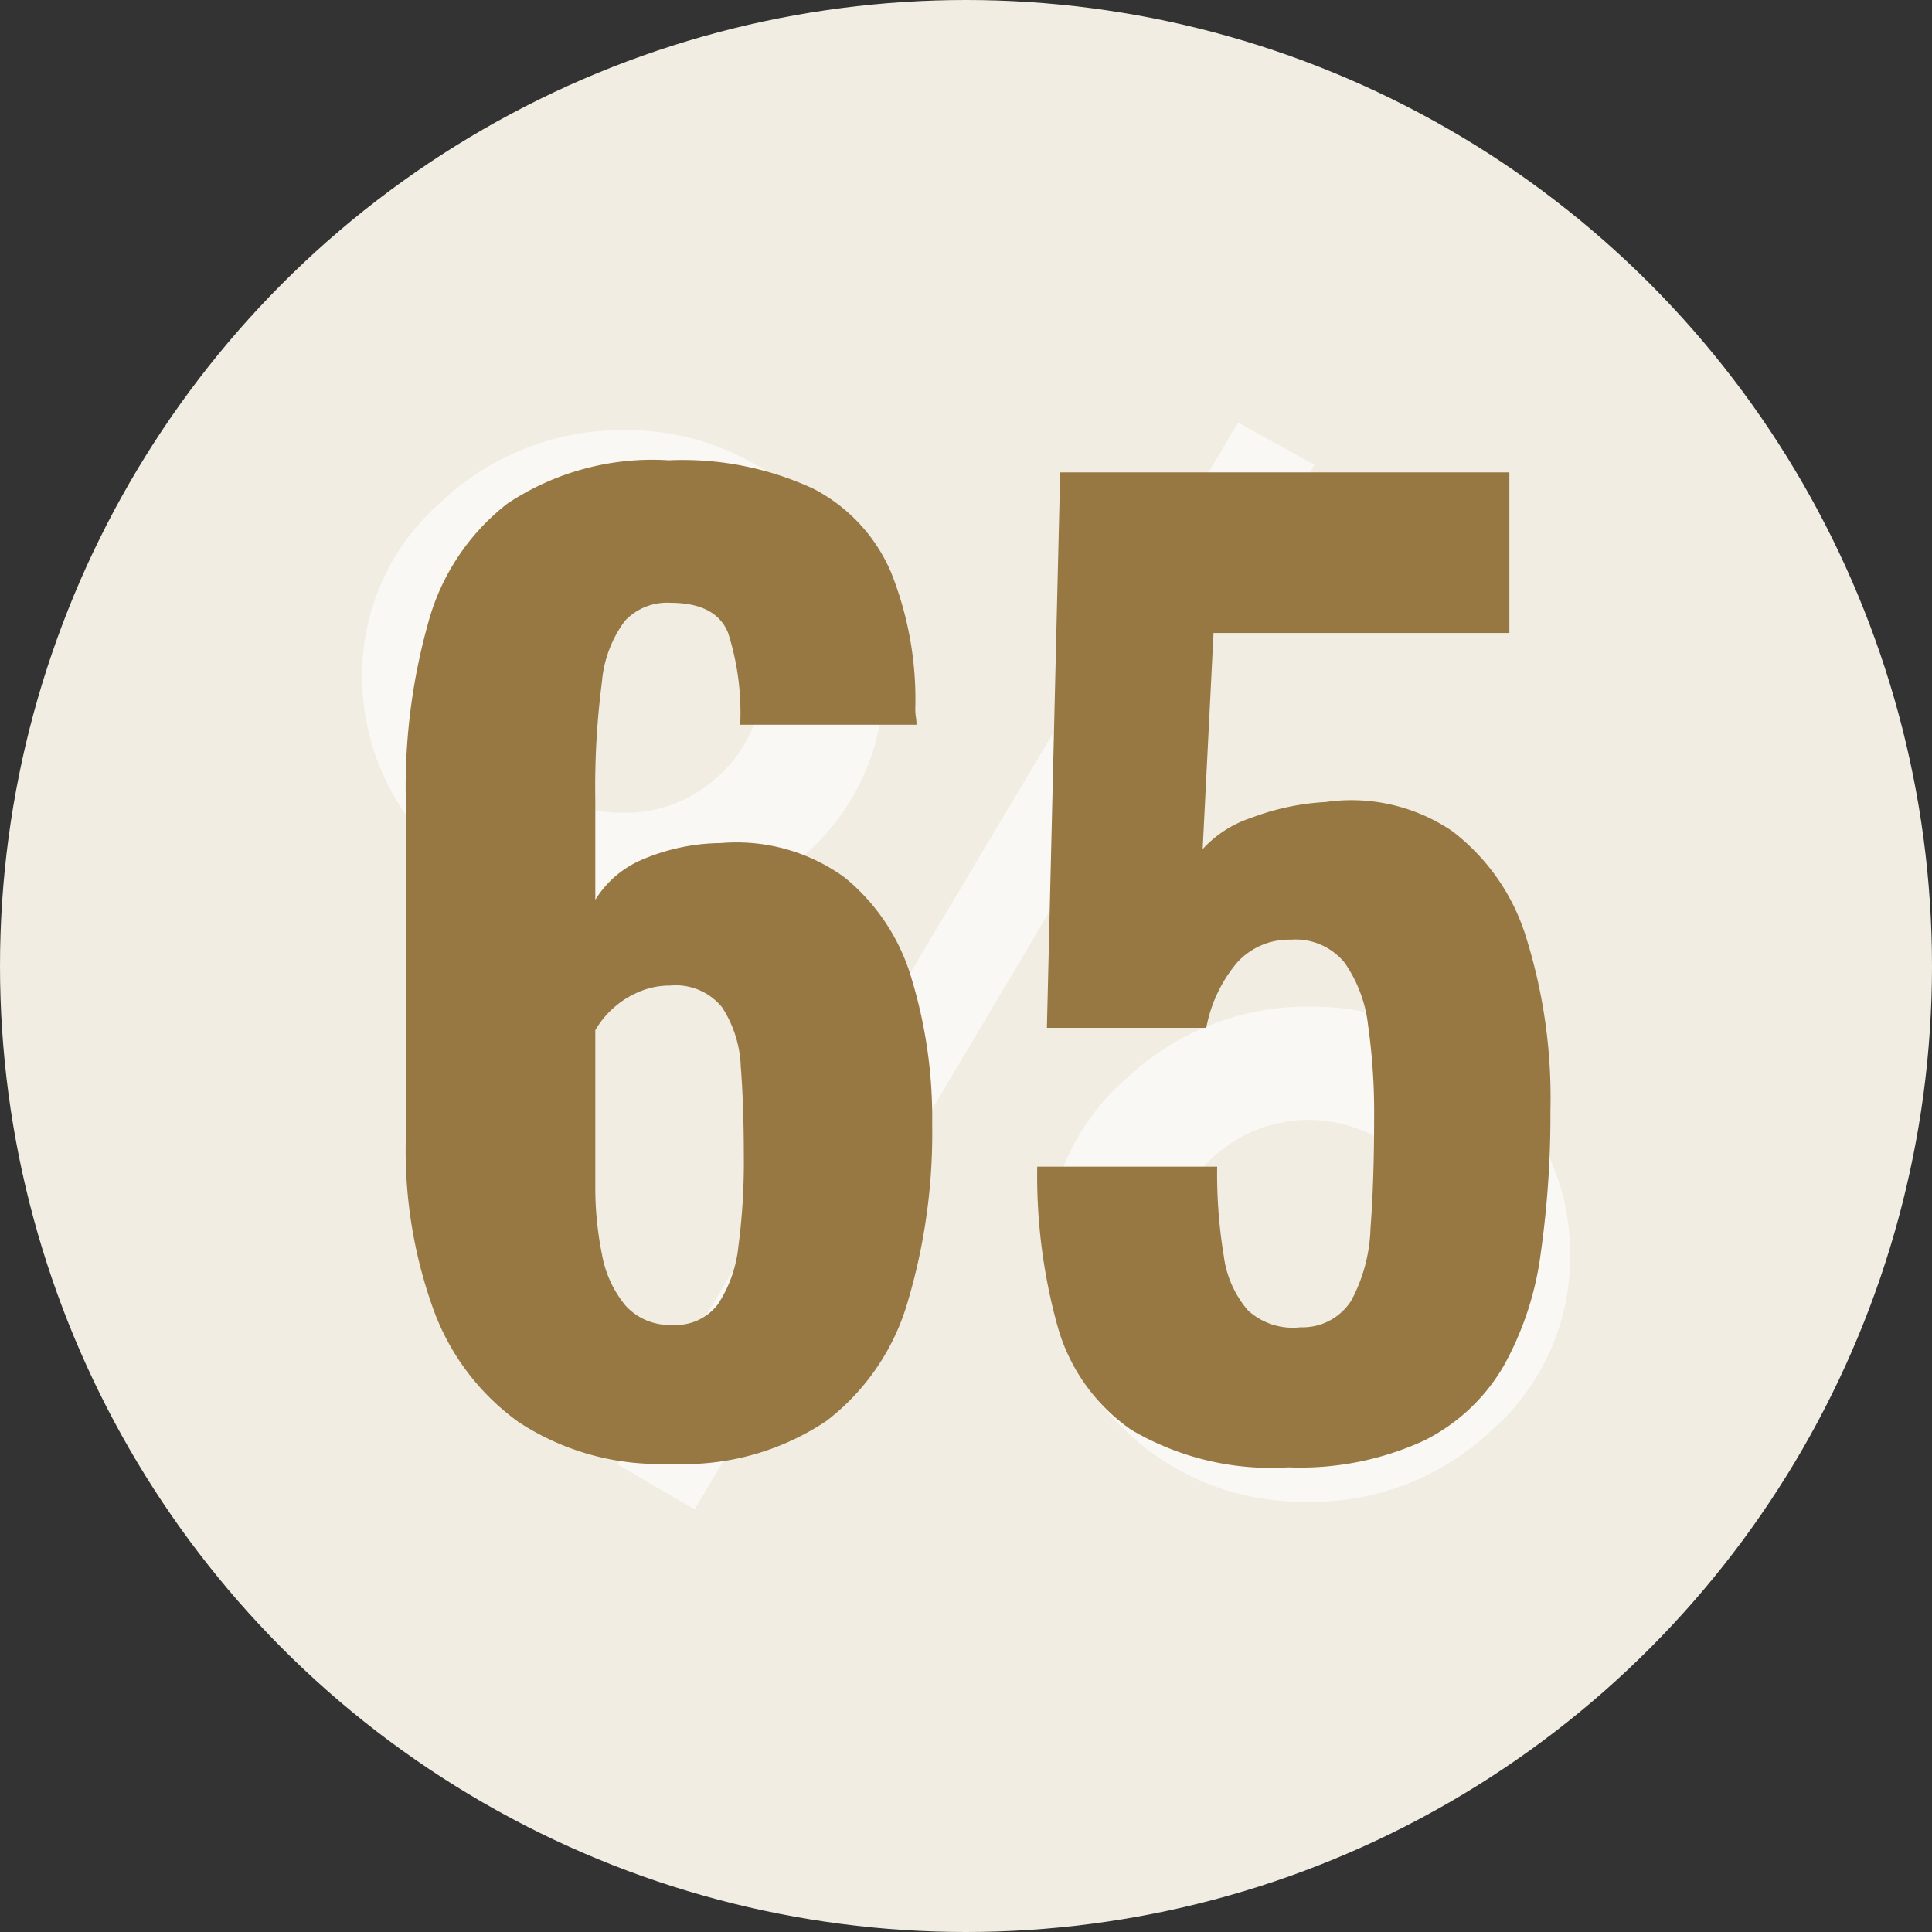 <svg xmlns="http://www.w3.org/2000/svg" width="32" height="32" viewBox="0 0 32 32">
  <rect x="0" y="0" width="32" height="32" fill="#333333" stroke="none"/>
  <g id="グループ_3092" data-name="グループ 3092" transform="translate(-740 -3096)">
    <circle id="楕円形_44" data-name="楕円形 44" cx="16" cy="16" r="16" transform="translate(740 3096)" fill="#f1ede3"/>
    <path id="パス_7338" data-name="パス 7338" d="M-6.727-8.1a3.772,3.772,0,0,1,1.289-2.842,4.345,4.345,0,0,1,3.031-1.207A4.258,4.258,0,0,1,.637-10.931,3.834,3.834,0,0,1,1.915-8.044a3.846,3.846,0,0,1-1.278,2.9A4.322,4.322,0,0,1-2.441-3.939,4.2,4.2,0,0,1-5.472-5.168,3.964,3.964,0,0,1-6.727-8.1Zm2.021.034a2.146,2.146,0,0,0,.674,1.6,2.263,2.263,0,0,0,1.638.654A2.235,2.235,0,0,0-.78-6.465,2.121,2.121,0,0,0-.106-8.044,2.108,2.108,0,0,0-.78-9.612a2.249,2.249,0,0,0-1.626-.654,2.249,2.249,0,0,0-1.626.654A2.083,2.083,0,0,0-4.706-8.067ZM7.78-12.273l1.266.7L-1.221,5.727-2.5,4.982ZM4.621,1.441A3.76,3.76,0,0,1,5.91-1.39,4.345,4.345,0,0,1,8.941-2.6,4.272,4.272,0,0,1,12-1.379a3.834,3.834,0,0,1,1.278,2.887,3.808,3.808,0,0,1-1.289,2.9A4.318,4.318,0,0,1,8.906,5.6,4.218,4.218,0,0,1,5.875,4.384,3.953,3.953,0,0,1,4.621,1.441Zm2.033.045a2.165,2.165,0,0,0,.662,1.6,2.263,2.263,0,0,0,1.638.654,2.21,2.21,0,0,0,1.614-.654,2.121,2.121,0,0,0,.674-1.579A2.121,2.121,0,0,0,10.567-.07a2.334,2.334,0,0,0-3.24,0A2.1,2.1,0,0,0,6.653,1.486Z" transform="translate(752.727 3115.273)" fill="#fff" opacity="0.6"/>
    <path id="パス_11074" data-name="パス 11074" d="M-4.9.22A4.232,4.232,0,0,1-7.41-.47,3.958,3.958,0,0,1-8.83-2.36,7.769,7.769,0,0,1-9.28-5.1v-5.76a10.075,10.075,0,0,1,.37-2.84A3.738,3.738,0,0,1-7.6-15.68a4.332,4.332,0,0,1,2.68-.72,5.143,5.143,0,0,1,2.39.47,2.786,2.786,0,0,1,1.29,1.39,5.666,5.666,0,0,1,.4,2.26.923.923,0,0,0,.01.13.923.923,0,0,1,.01.13H-3.74a4.338,4.338,0,0,0-.2-1.52q-.2-.5-.96-.5a.957.957,0,0,0-.75.3,1.972,1.972,0,0,0-.38,1.01,13.429,13.429,0,0,0-.11,1.95v1.66a1.686,1.686,0,0,1,.81-.68,3.39,3.39,0,0,1,1.27-.26,3.047,3.047,0,0,1,2.05.57A3.383,3.383,0,0,1-.9-7.81,7.942,7.942,0,0,1-.56-5.4a9.787,9.787,0,0,1-.4,2.92A3.823,3.823,0,0,1-2.31-.49,4.236,4.236,0,0,1-4.9.22Zm.04-2.3a.871.871,0,0,0,.75-.34,2.131,2.131,0,0,0,.34-.96,10.648,10.648,0,0,0,.09-1.5q0-.84-.05-1.47a1.933,1.933,0,0,0-.31-.99A.989.989,0,0,0-4.9-7.7a1.3,1.3,0,0,0-.53.11,1.5,1.5,0,0,0-.43.28,1.467,1.467,0,0,0-.28.35v2.58a5.554,5.554,0,0,0,.11,1.13,1.829,1.829,0,0,0,.39.85A.982.982,0,0,0-4.86-2.08ZM5.34.28a4.567,4.567,0,0,1-2.6-.62A3.1,3.1,0,0,1,1.51-2.08,9.31,9.31,0,0,1,1.18-4.7H4.16a8.388,8.388,0,0,0,.11,1.48,1.713,1.713,0,0,0,.4.9,1.1,1.1,0,0,0,.87.28.955.955,0,0,0,.84-.44,2.7,2.7,0,0,0,.32-1.2q.06-.78.06-1.84a10.248,10.248,0,0,0-.1-1.52,2.251,2.251,0,0,0-.39-1.04,1.048,1.048,0,0,0-.89-.38,1.157,1.157,0,0,0-.89.38A2.334,2.334,0,0,0,3.98-7H1.34l.22-9.2H9v2.66H4.1L3.92-9.96a1.89,1.89,0,0,1,.81-.52,4.081,4.081,0,0,1,1.23-.26,2.971,2.971,0,0,1,2.09.48A3.5,3.5,0,0,1,9.28-8.49a8.873,8.873,0,0,1,.4,2.85,16.36,16.36,0,0,1-.16,2.37A5.207,5.207,0,0,1,8.9-1.39,3.144,3.144,0,0,1,7.58-.16,4.923,4.923,0,0,1,5.34.28Z" transform="translate(756 3120.024)" fill="#977742"/>
  </g>
</svg>
